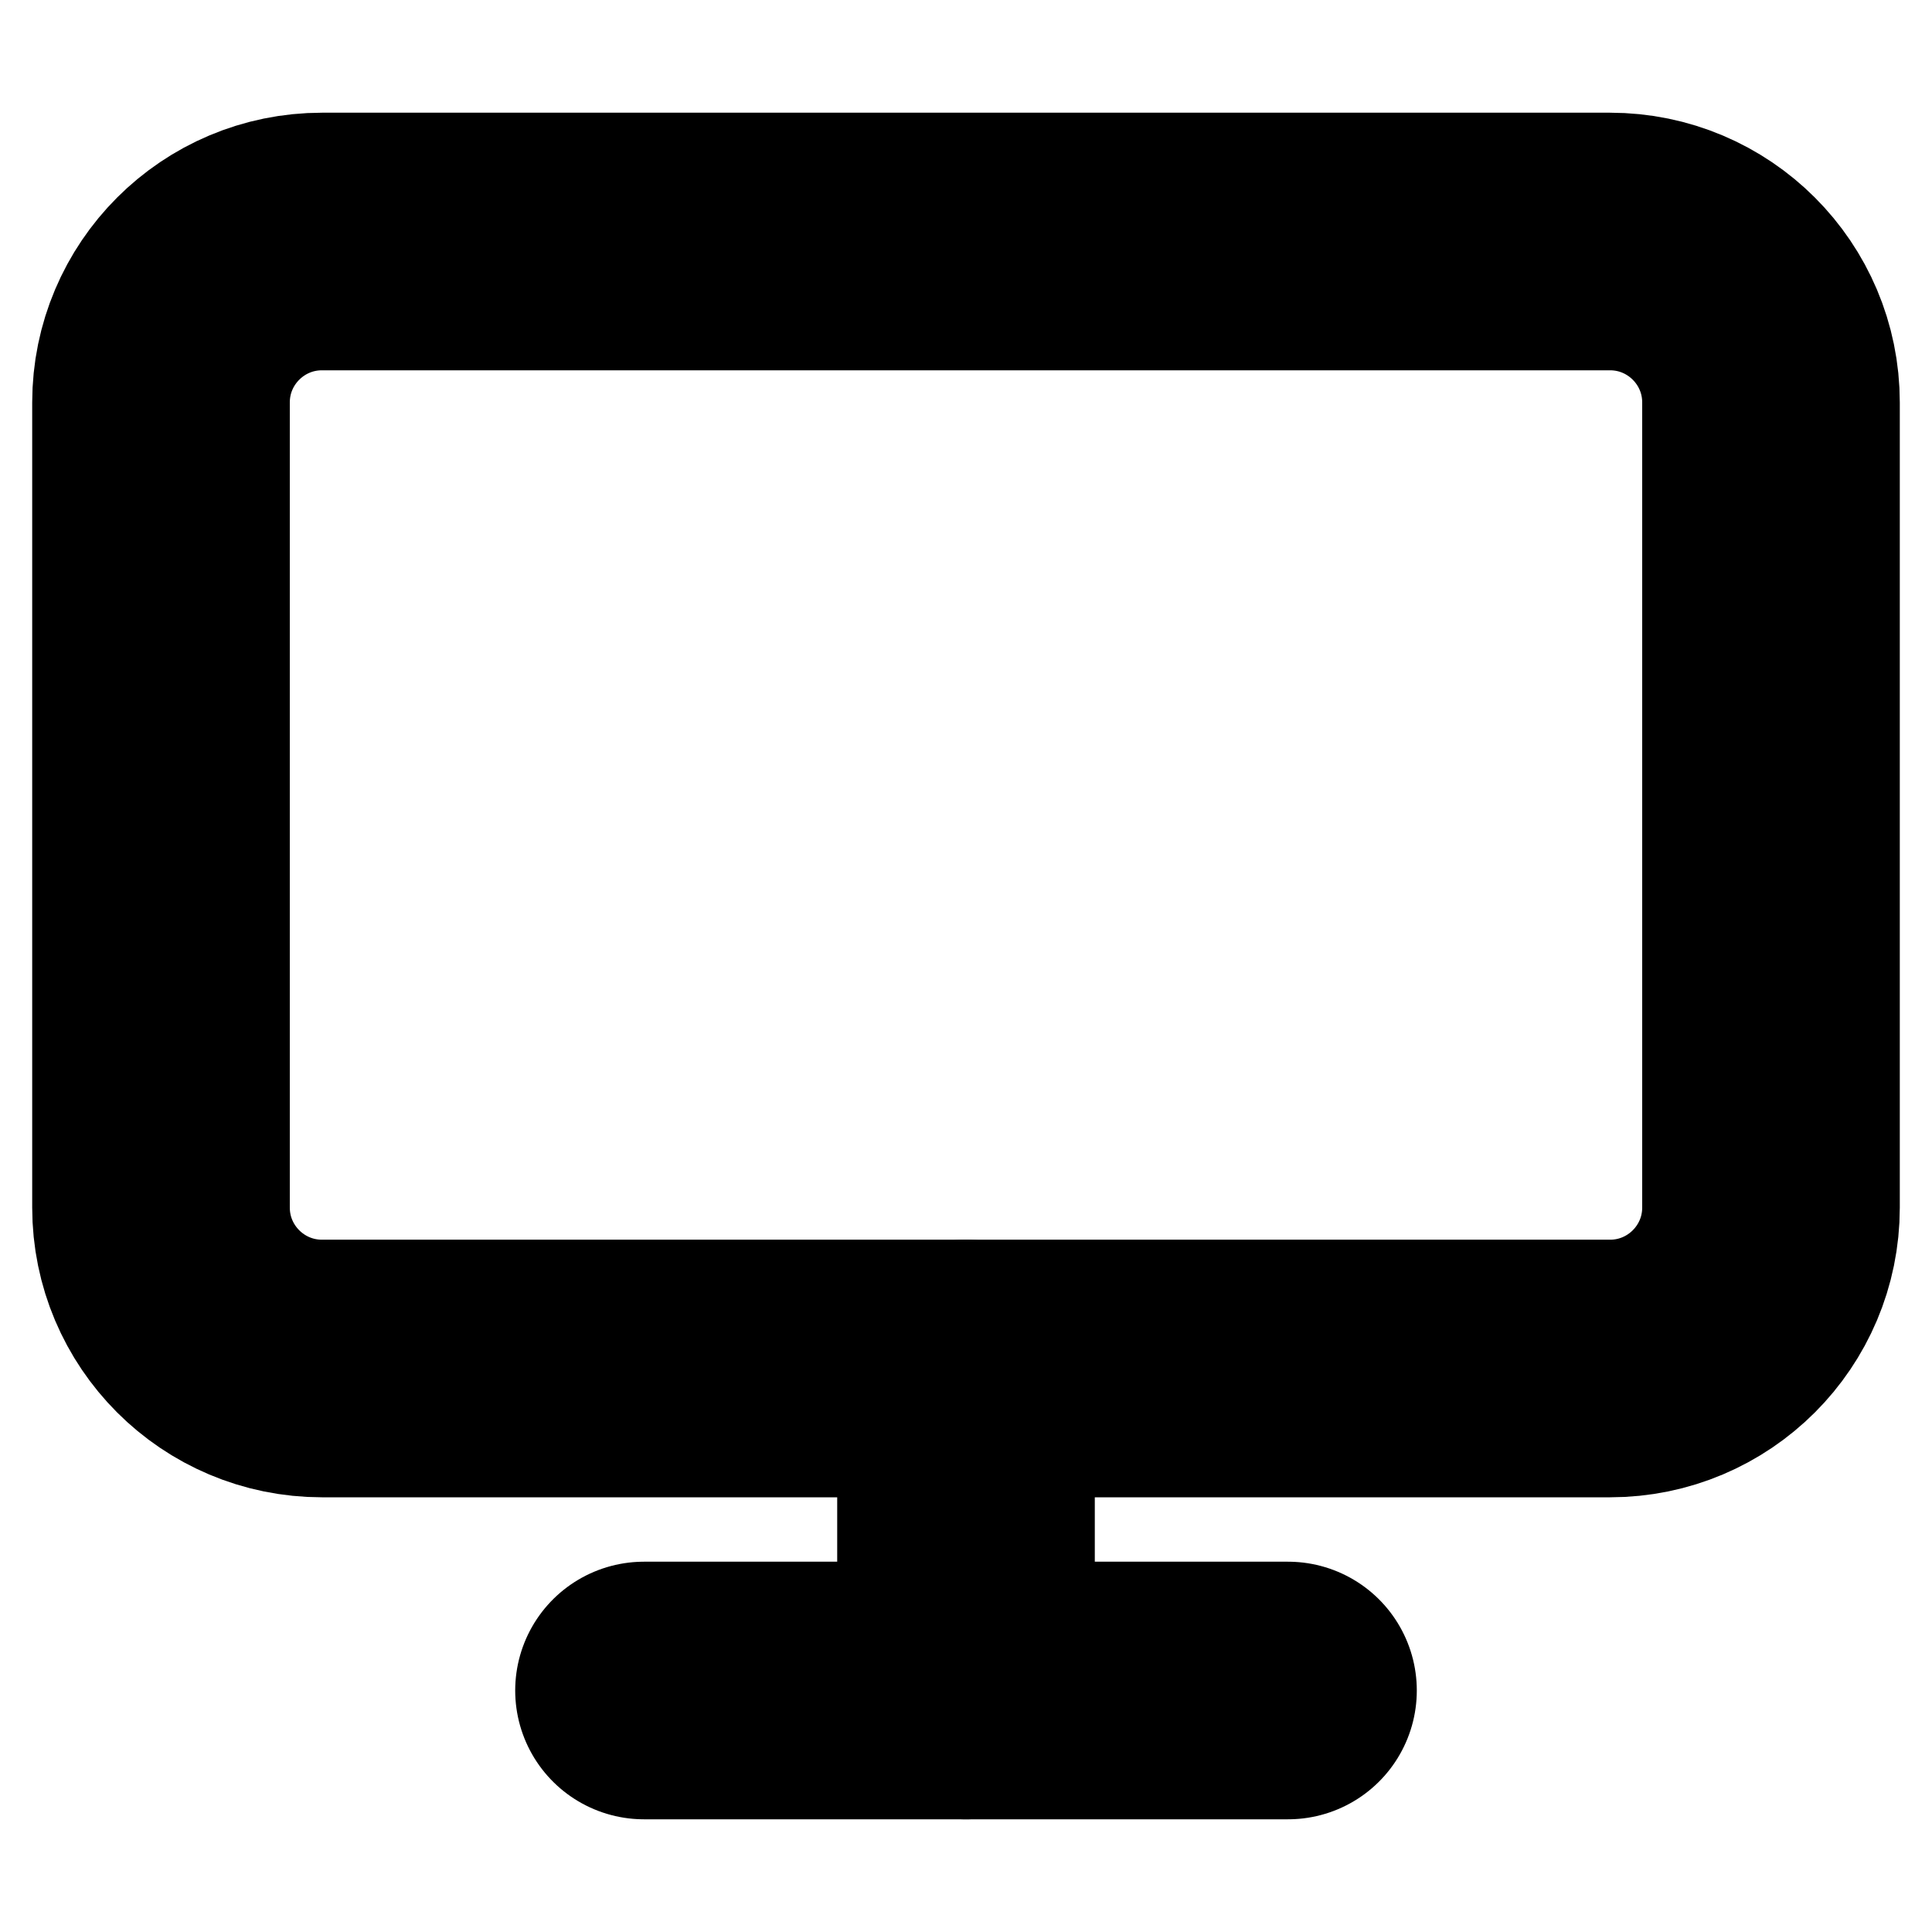 <svg width="60" height="60" viewBox="0 0 60 60" fill="none" xmlns="http://www.w3.org/2000/svg">
<path d="M50 7.5H10C7.239 7.5 5 9.739 5 12.5V37.5C5 40.261 7.239 42.5 10 42.5H50C52.761 42.5 55 40.261 55 37.5V12.5C55 9.739 52.761 7.5 50 7.5Z" stroke="black" stroke-width="8" stroke-linecap="round" stroke-linejoin="round"/>
<path d="M20 52.5H40" stroke="black" stroke-width="8" stroke-linecap="round" stroke-linejoin="round"/>
<path d="M30 42.5V52.5" stroke="black" stroke-width="8" stroke-linecap="round" stroke-linejoin="round"/>
</svg>
